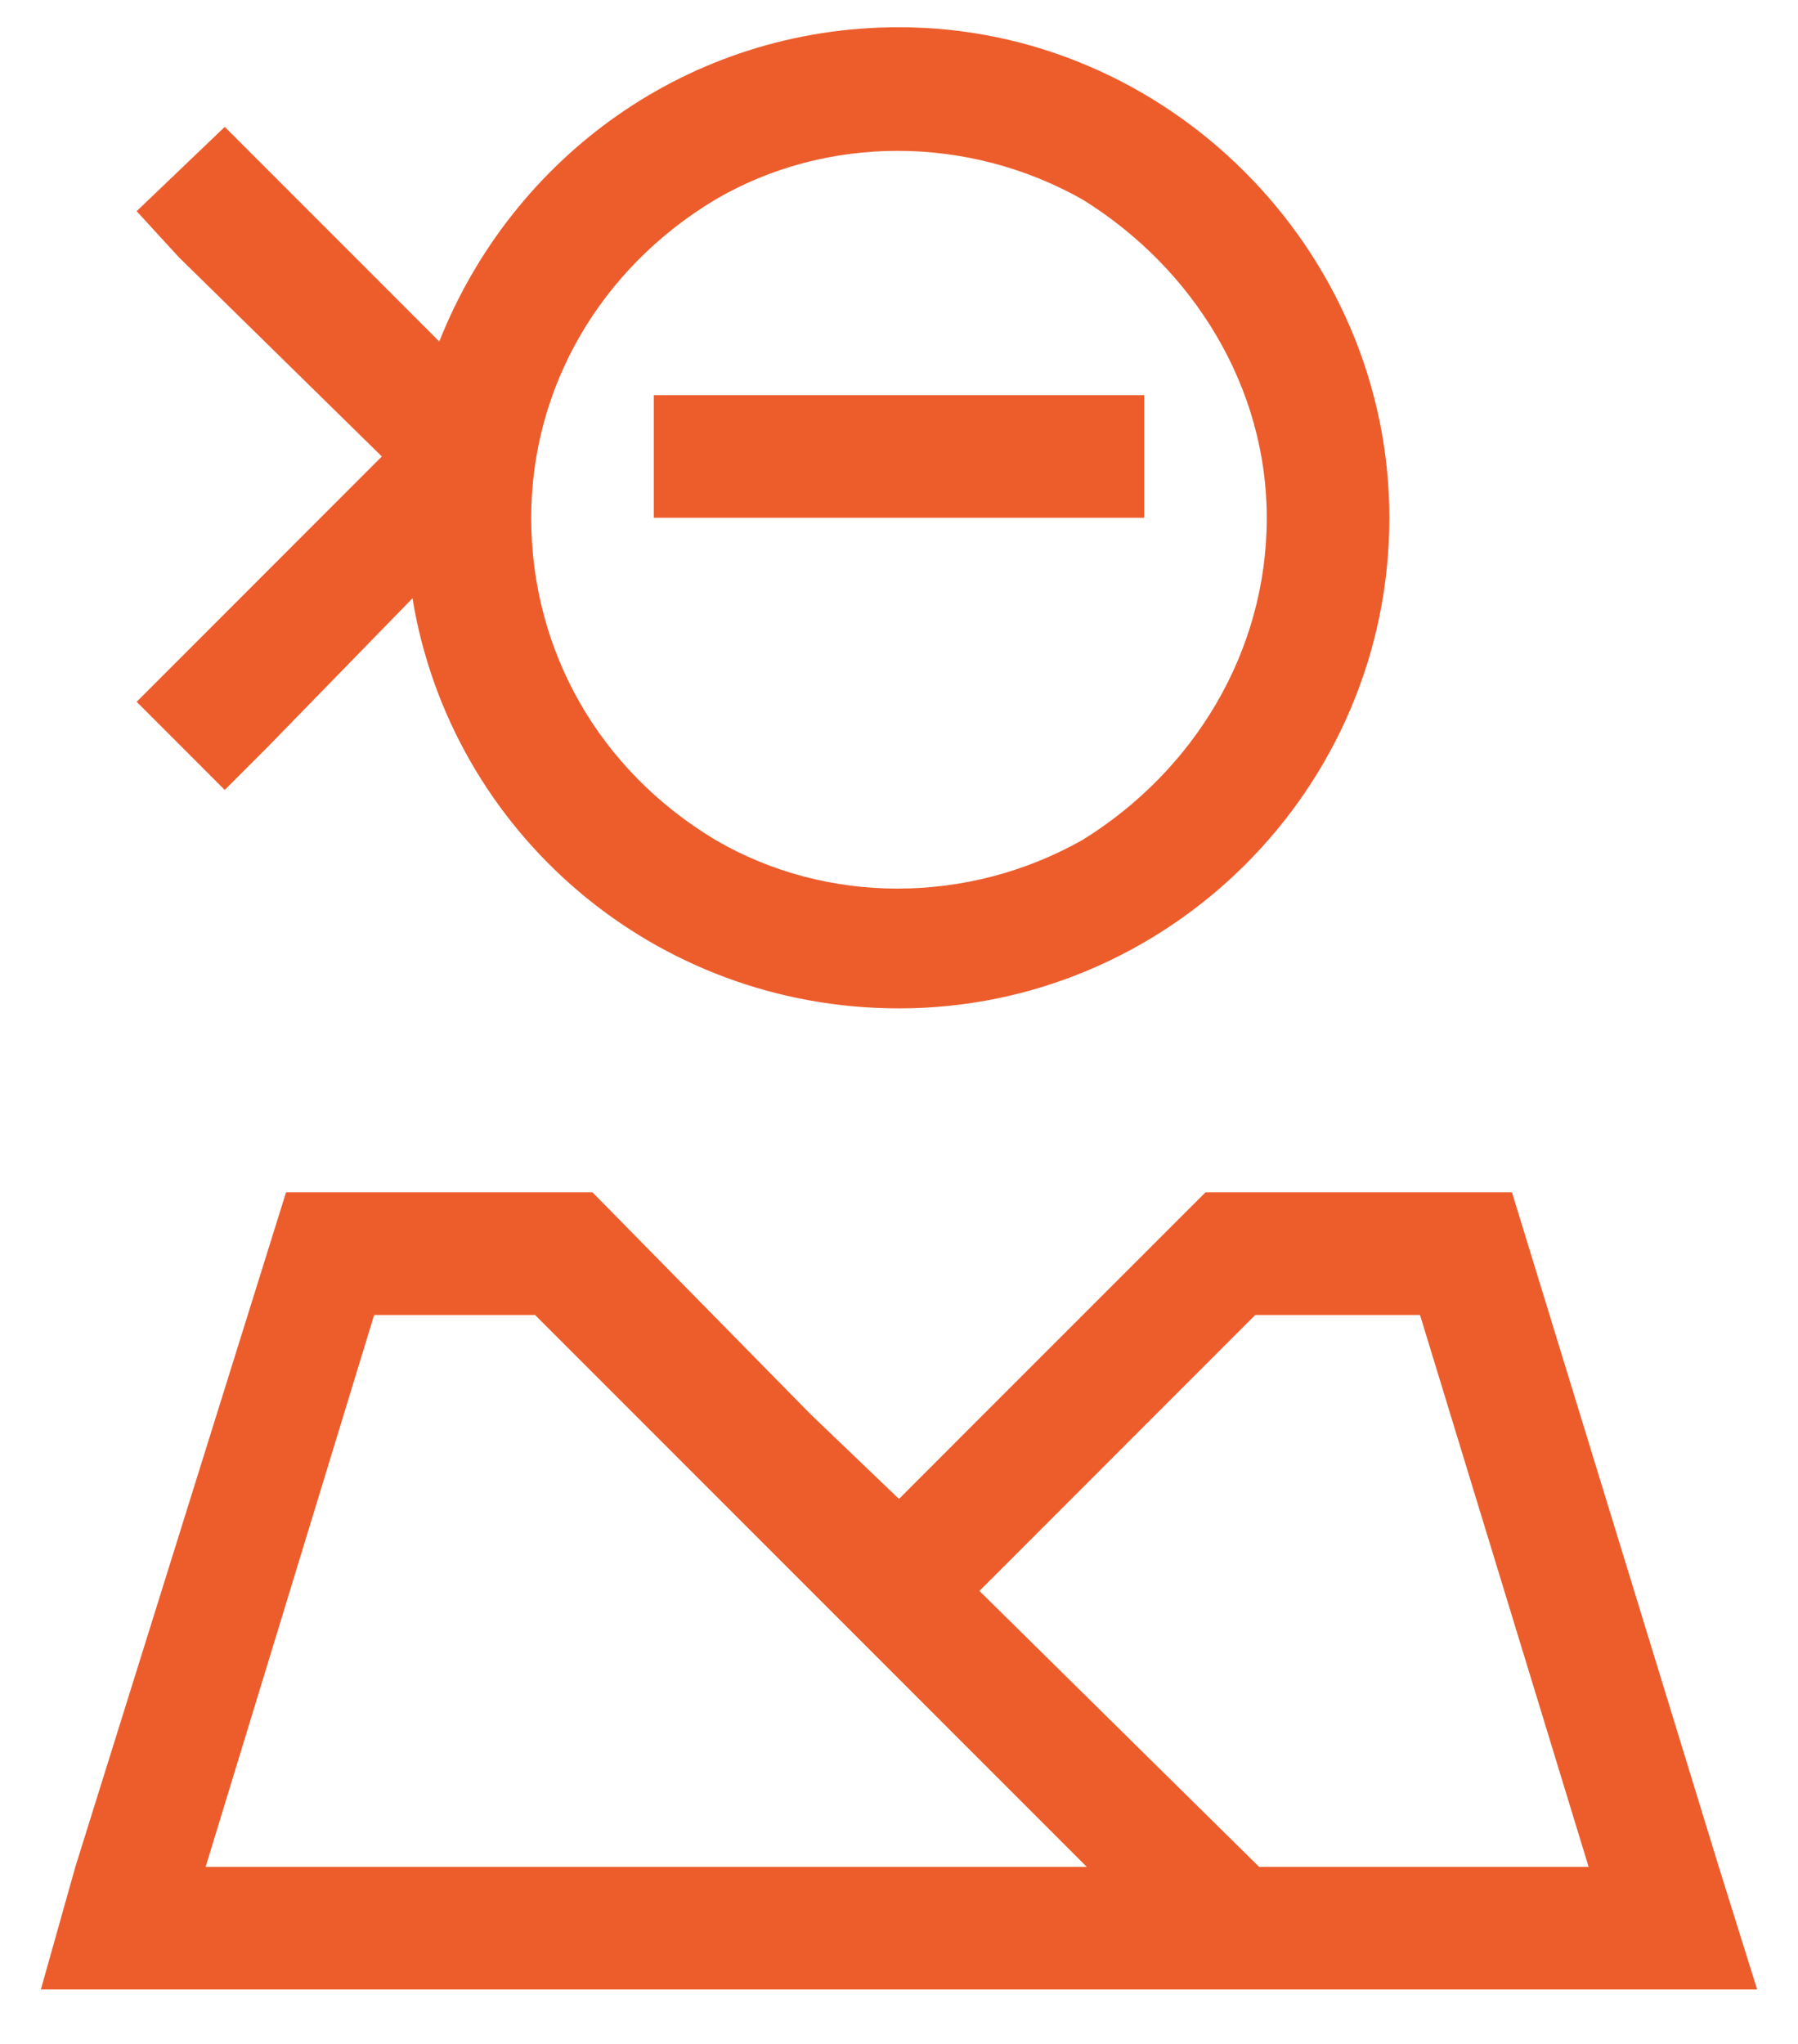<?xml version="1.0" encoding="UTF-8"?>
<svg xmlns="http://www.w3.org/2000/svg" width="22" height="25" viewBox="0 0 22 25" fill="none">
  <path d="M6.5 6.333C6.5 7.974 7.344 9.427 8.75 10.271C10.109 11.068 11.844 11.068 13.25 10.271C14.609 9.427 15.5 7.974 15.5 6.333C15.5 4.74 14.609 3.287 13.25 2.443C11.844 1.646 10.109 1.646 8.75 2.443C7.344 3.287 6.5 4.74 6.5 6.333ZM17 6.333C17 9.662 14.281 12.334 11 12.334C8 12.334 5.516 10.177 5.047 7.318L3.266 9.146L2.75 9.662L1.672 8.584L2.188 8.068L4.672 5.583L2.188 3.146L1.672 2.583L2.75 1.552L3.266 2.068L5.375 4.177C6.266 1.927 8.422 0.333 11 0.333C14.281 0.333 17 3.052 17 6.333ZM7.25 14.584L9.922 17.302L11 18.334L12.031 17.302L14.75 14.584H18.5L21.031 22.834L21.5 24.334H19.906H15.125H2.047H0.5L0.922 22.834L3.5 14.584H6.875H7.25ZM4.578 16.084L2.516 22.834H13.297L6.547 16.084H4.578ZM19.438 22.834L17.375 16.084H15.359L12.031 19.412L11.984 19.459L15.406 22.834H19.438ZM8.75 4.833H13.25H14V6.333H13.25H8.75H8V4.833H8.75Z" fill="#ED5D2C"></path>
</svg>

